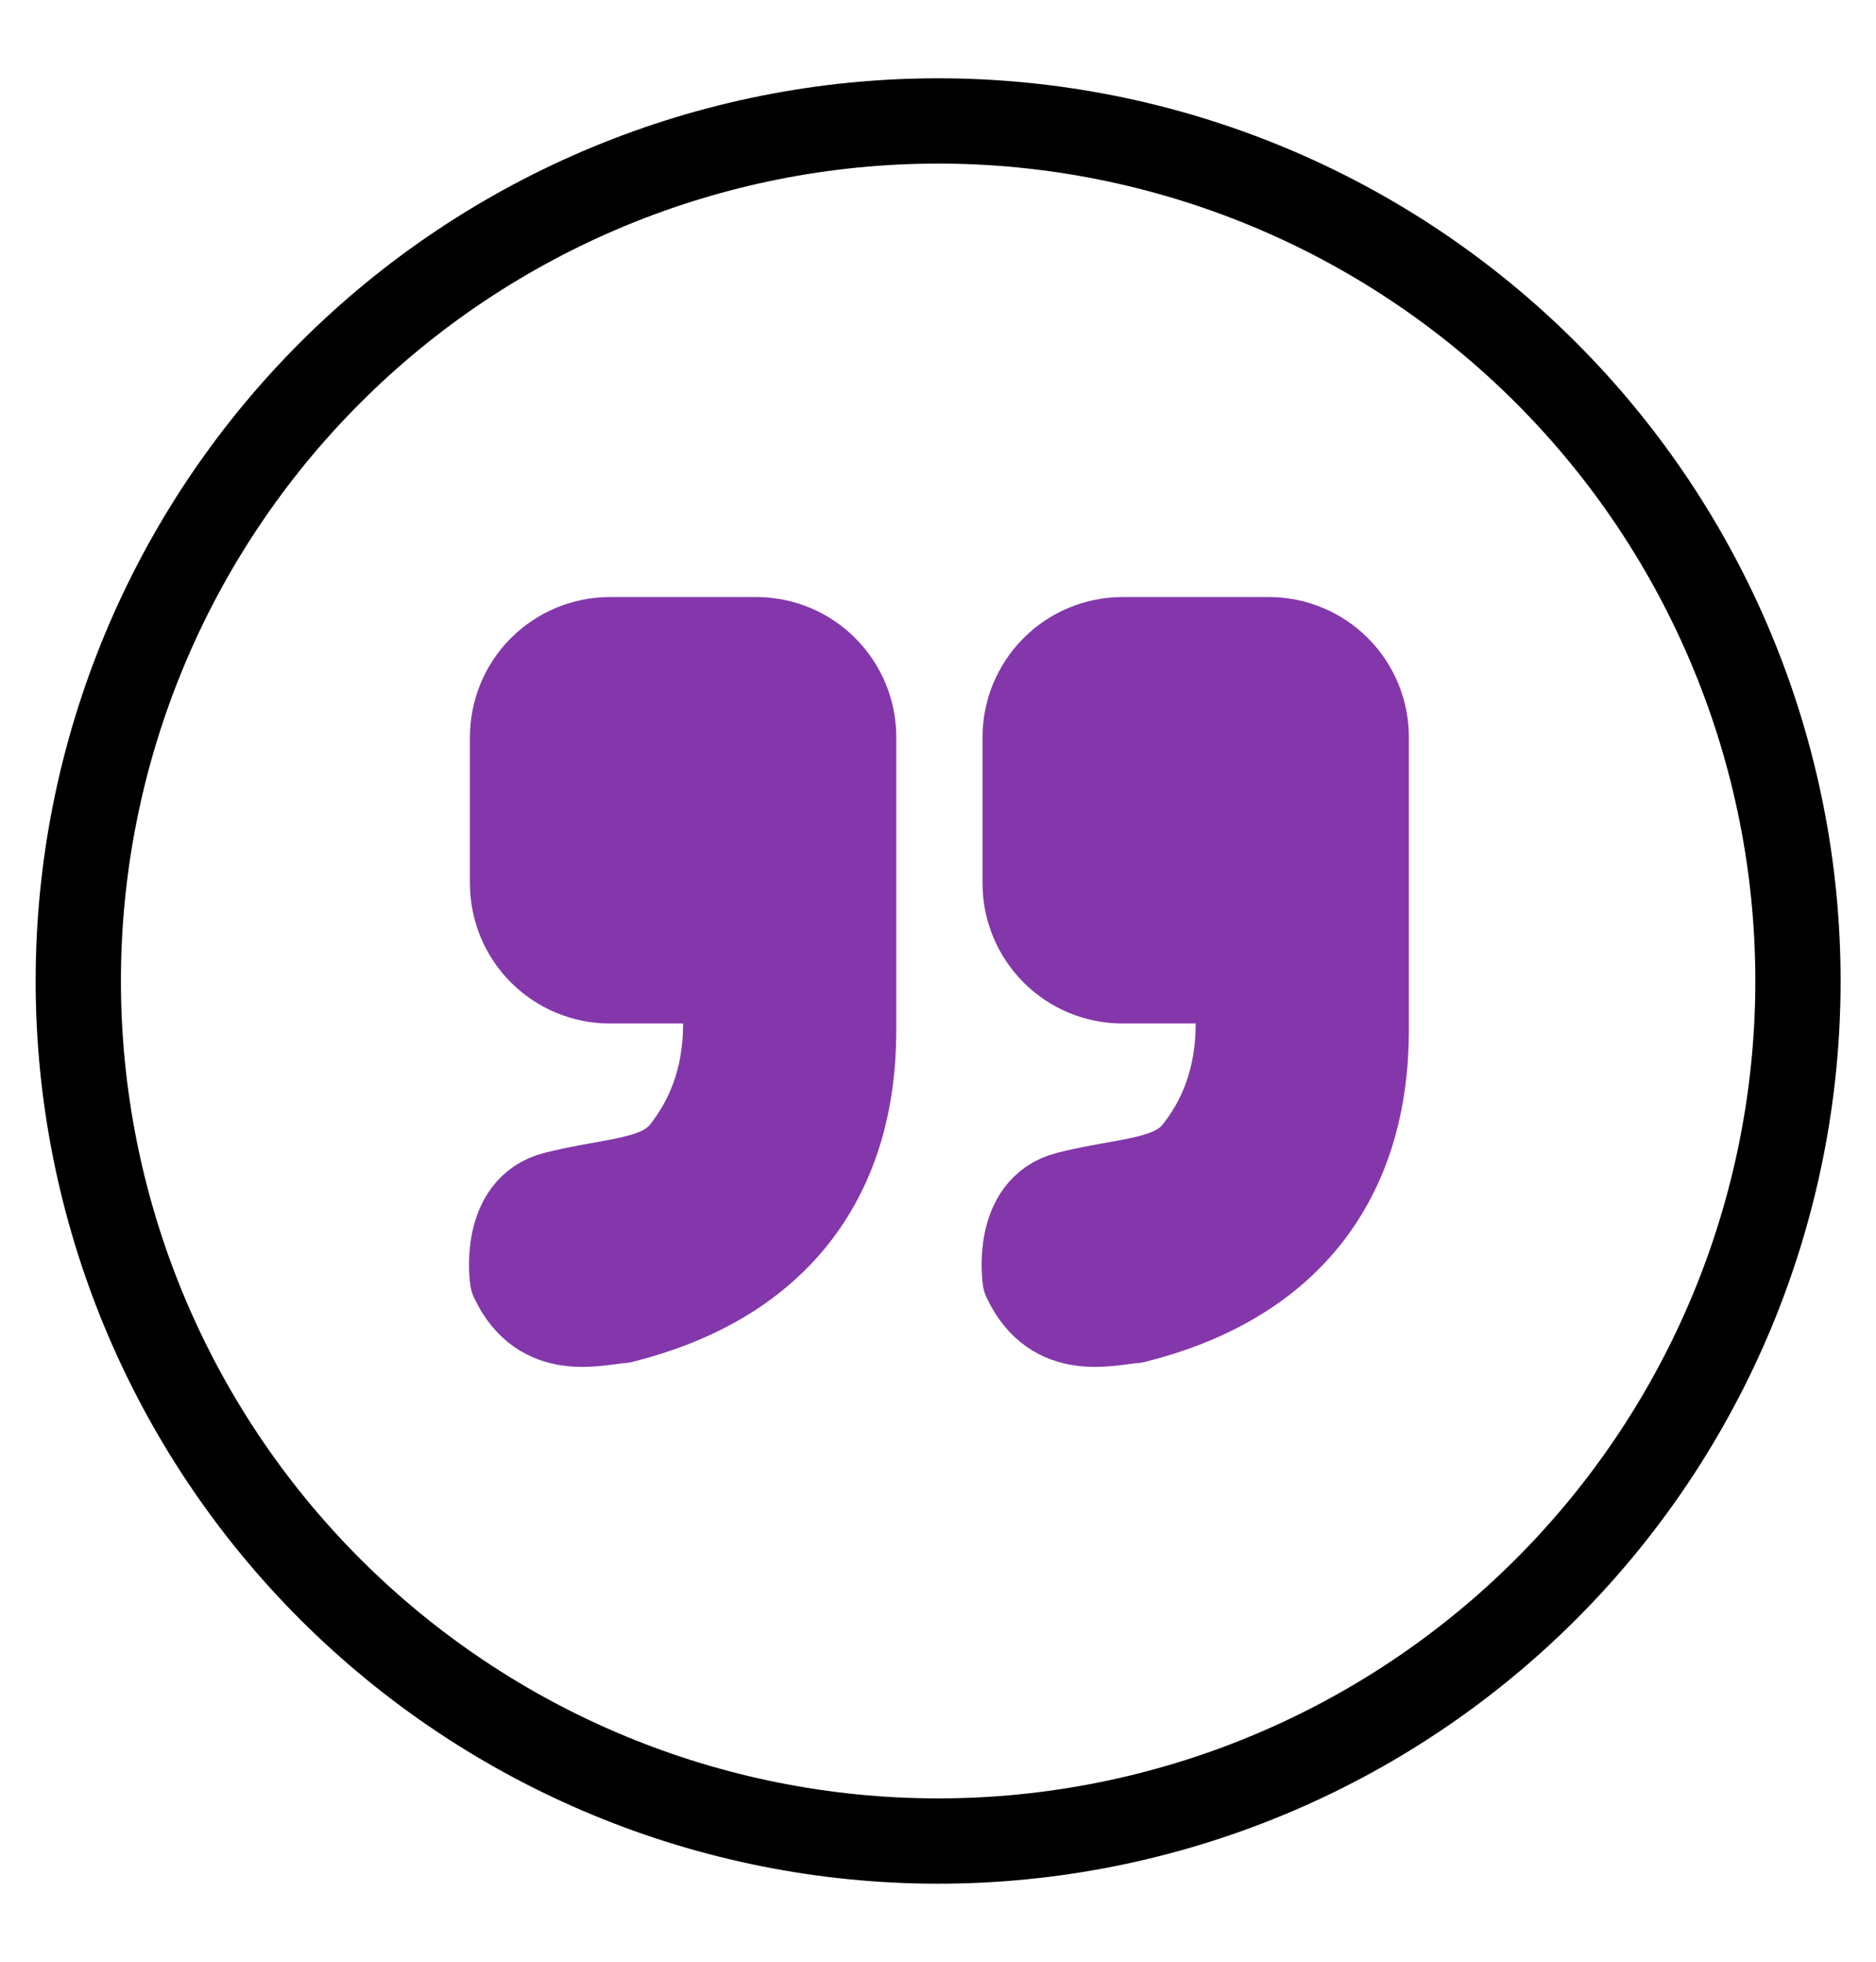 <svg width="22" height="23" viewBox="0 0 22 23" fill="none" xmlns="http://www.w3.org/2000/svg">
<path d="M11.001 1.418C8.327 1.418 5.762 2.48 3.871 4.371C1.98 6.262 0.918 8.827 0.918 11.501C0.918 14.176 1.98 16.74 3.871 18.631C5.762 20.522 8.327 21.585 11.001 21.585C13.676 21.585 16.24 20.522 18.131 18.631C20.022 16.74 21.085 14.176 21.085 11.501C21.085 8.827 20.022 6.262 18.131 4.371C16.24 2.48 13.676 1.418 11.001 1.418Z" stroke="black" stroke-linecap="round" stroke-linejoin="round"/>
<path fill-rule="evenodd" clip-rule="evenodd" d="M6.345 7.835C6.56 7.62 6.85 7.5 7.153 7.5H8.868C9.171 7.5 9.462 7.62 9.676 7.835C9.89 8.049 10.011 8.34 10.011 8.643V12.072C10.011 12.93 9.795 13.685 9.314 14.286C8.835 14.884 8.14 15.271 7.292 15.483C7.011 15.5 6.345 15.714 6.011 15C6.011 15 5.883 14.157 6.511 14C7.186 13.831 7.728 13.854 8.011 13.5C8.292 13.148 8.511 12.665 8.511 12V11.5H7.153C6.85 11.5 6.56 11.38 6.345 11.165C6.131 10.951 6.011 10.66 6.011 10.357V8.643C6.011 8.34 6.131 8.049 6.345 7.835Z" fill="#8437AB" stroke="#8437AB" stroke-linecap="round" stroke-linejoin="round"/>
<path fill-rule="evenodd" clip-rule="evenodd" d="M12.357 7.835C12.571 7.62 12.862 7.5 13.165 7.5H14.88C15.183 7.5 15.473 7.62 15.688 7.835C15.902 8.049 16.022 8.34 16.022 8.643V12.072C16.022 12.93 15.806 13.685 15.326 14.286C14.847 14.884 14.152 15.271 13.304 15.483C13.022 15.5 12.357 15.714 12.022 15C12.022 15 11.895 14.157 12.522 14C13.198 13.831 13.739 13.854 14.022 13.5C14.304 13.148 14.522 12.665 14.522 12V11.5H13.165C12.862 11.5 12.571 11.38 12.357 11.165C12.143 10.951 12.022 10.66 12.022 10.357V8.643C12.022 8.34 12.143 8.049 12.357 7.835Z" fill="#8437AB" stroke="#8437AB" stroke-linecap="round" stroke-linejoin="round"/>
</svg>
